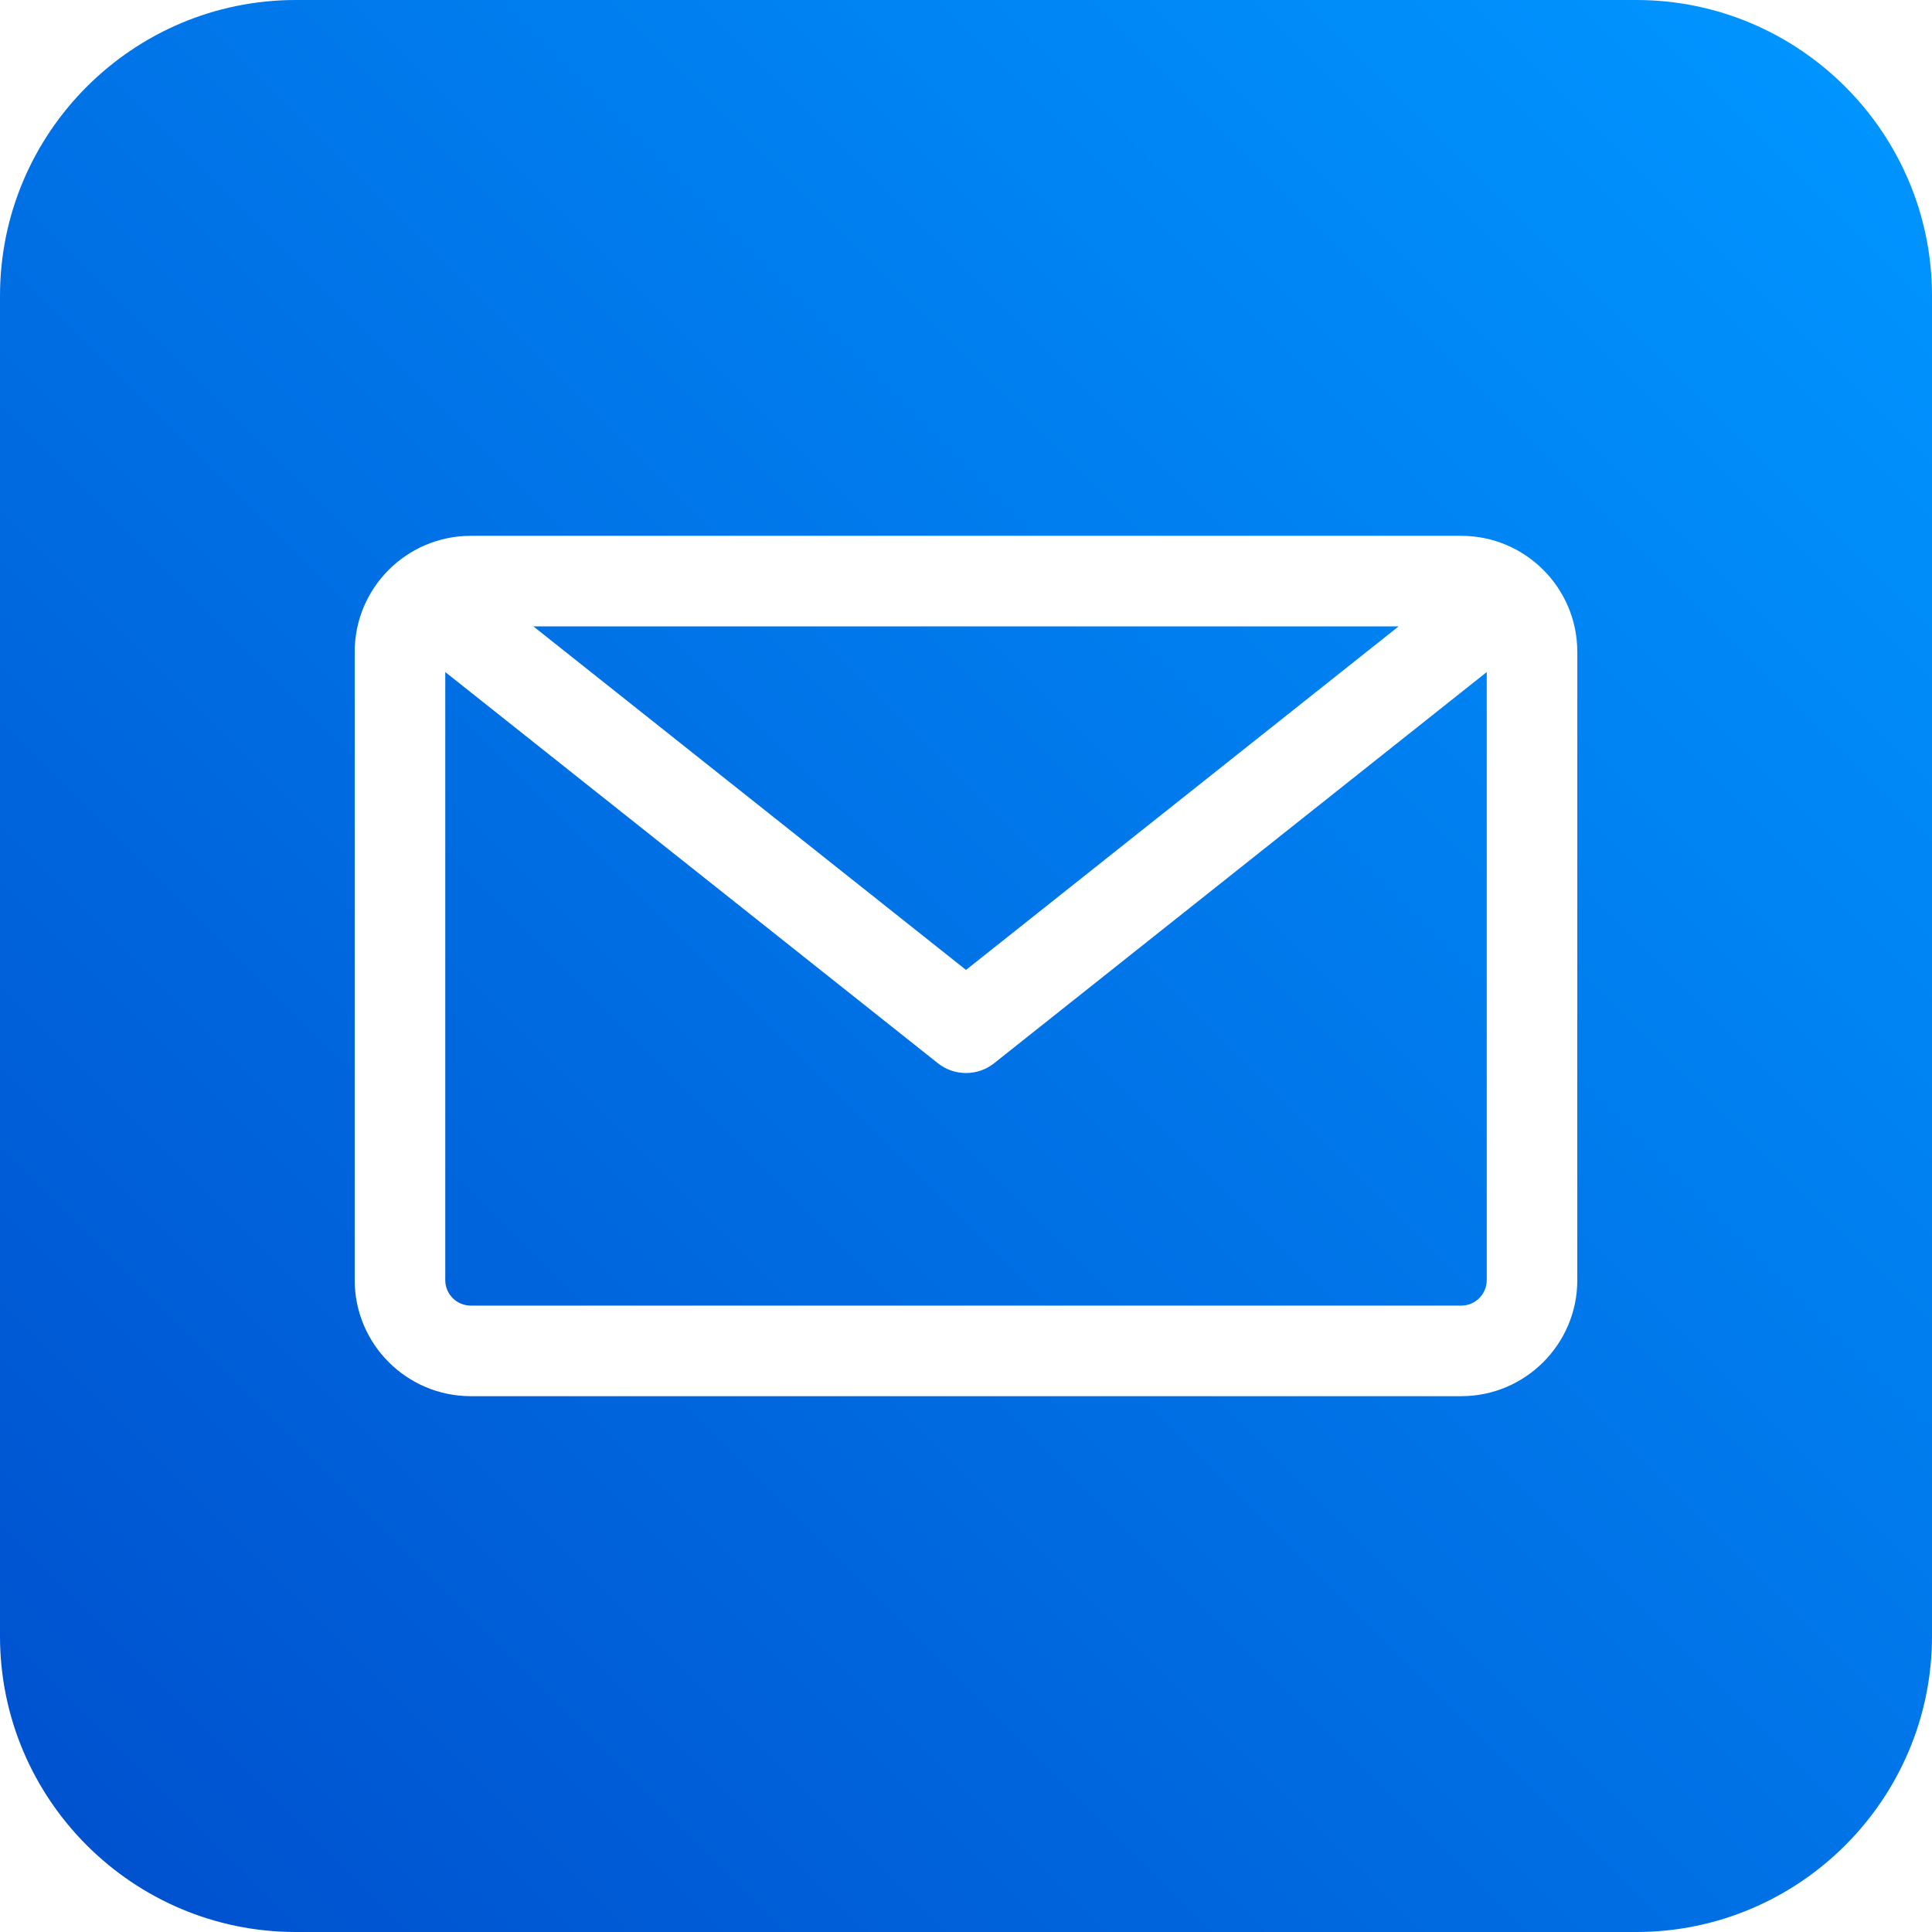 <?xml version="1.0" encoding="UTF-8"?> <svg xmlns="http://www.w3.org/2000/svg" width="512" height="512" viewBox="0 0 512 512" fill="none"><rect x="0" y="0" width="512" height="512" fill="#333333" stroke="none"/><g clip-path="url(#clip0_1926_16)"><rect width="512" height="512" fill="white"></rect><path d="M256 257.041L141.356 166H370.643L256 257.041ZM256 284.364C253.29 284.366 250.659 283.448 248.538 281.761L118 178.1V339.25C118.002 341.04 118.714 342.755 119.979 344.021C121.245 345.286 122.96 345.998 124.75 346H387.25C389.04 345.998 390.755 345.286 392.021 344.021C393.286 342.755 393.998 341.04 394 339.25V178.099L263.462 281.762C261.341 283.448 258.71 284.366 256 284.364ZM512 78.393V433.608C512 476.833 476.833 512 433.607 512H78.393C35.167 512 0 476.833 0 433.607V78.393C0 35.167 35.167 0 78.393 0H433.608C476.833 0 512 35.167 512 78.393ZM418 172.75C418 155.794 404.206 142 387.25 142H124.75C107.794 142 94 155.794 94 172.75V339.25C94 356.206 107.794 370 124.75 370H387.25C404.206 370 418 356.206 418 339.25V172.75Z" fill="url(#paint0_linear_1926_16)"></path></g><defs><linearGradient id="paint0_linear_1926_16" x1="22.987" y1="489.013" x2="489.013" y2="22.987" gradientUnits="userSpaceOnUse"><stop stop-color="#0052CF"></stop><stop offset="1" stop-color="#0094FF"></stop></linearGradient><clipPath id="clip0_1926_16"><rect width="512" height="512" fill="white"></rect></clipPath></defs></svg> 